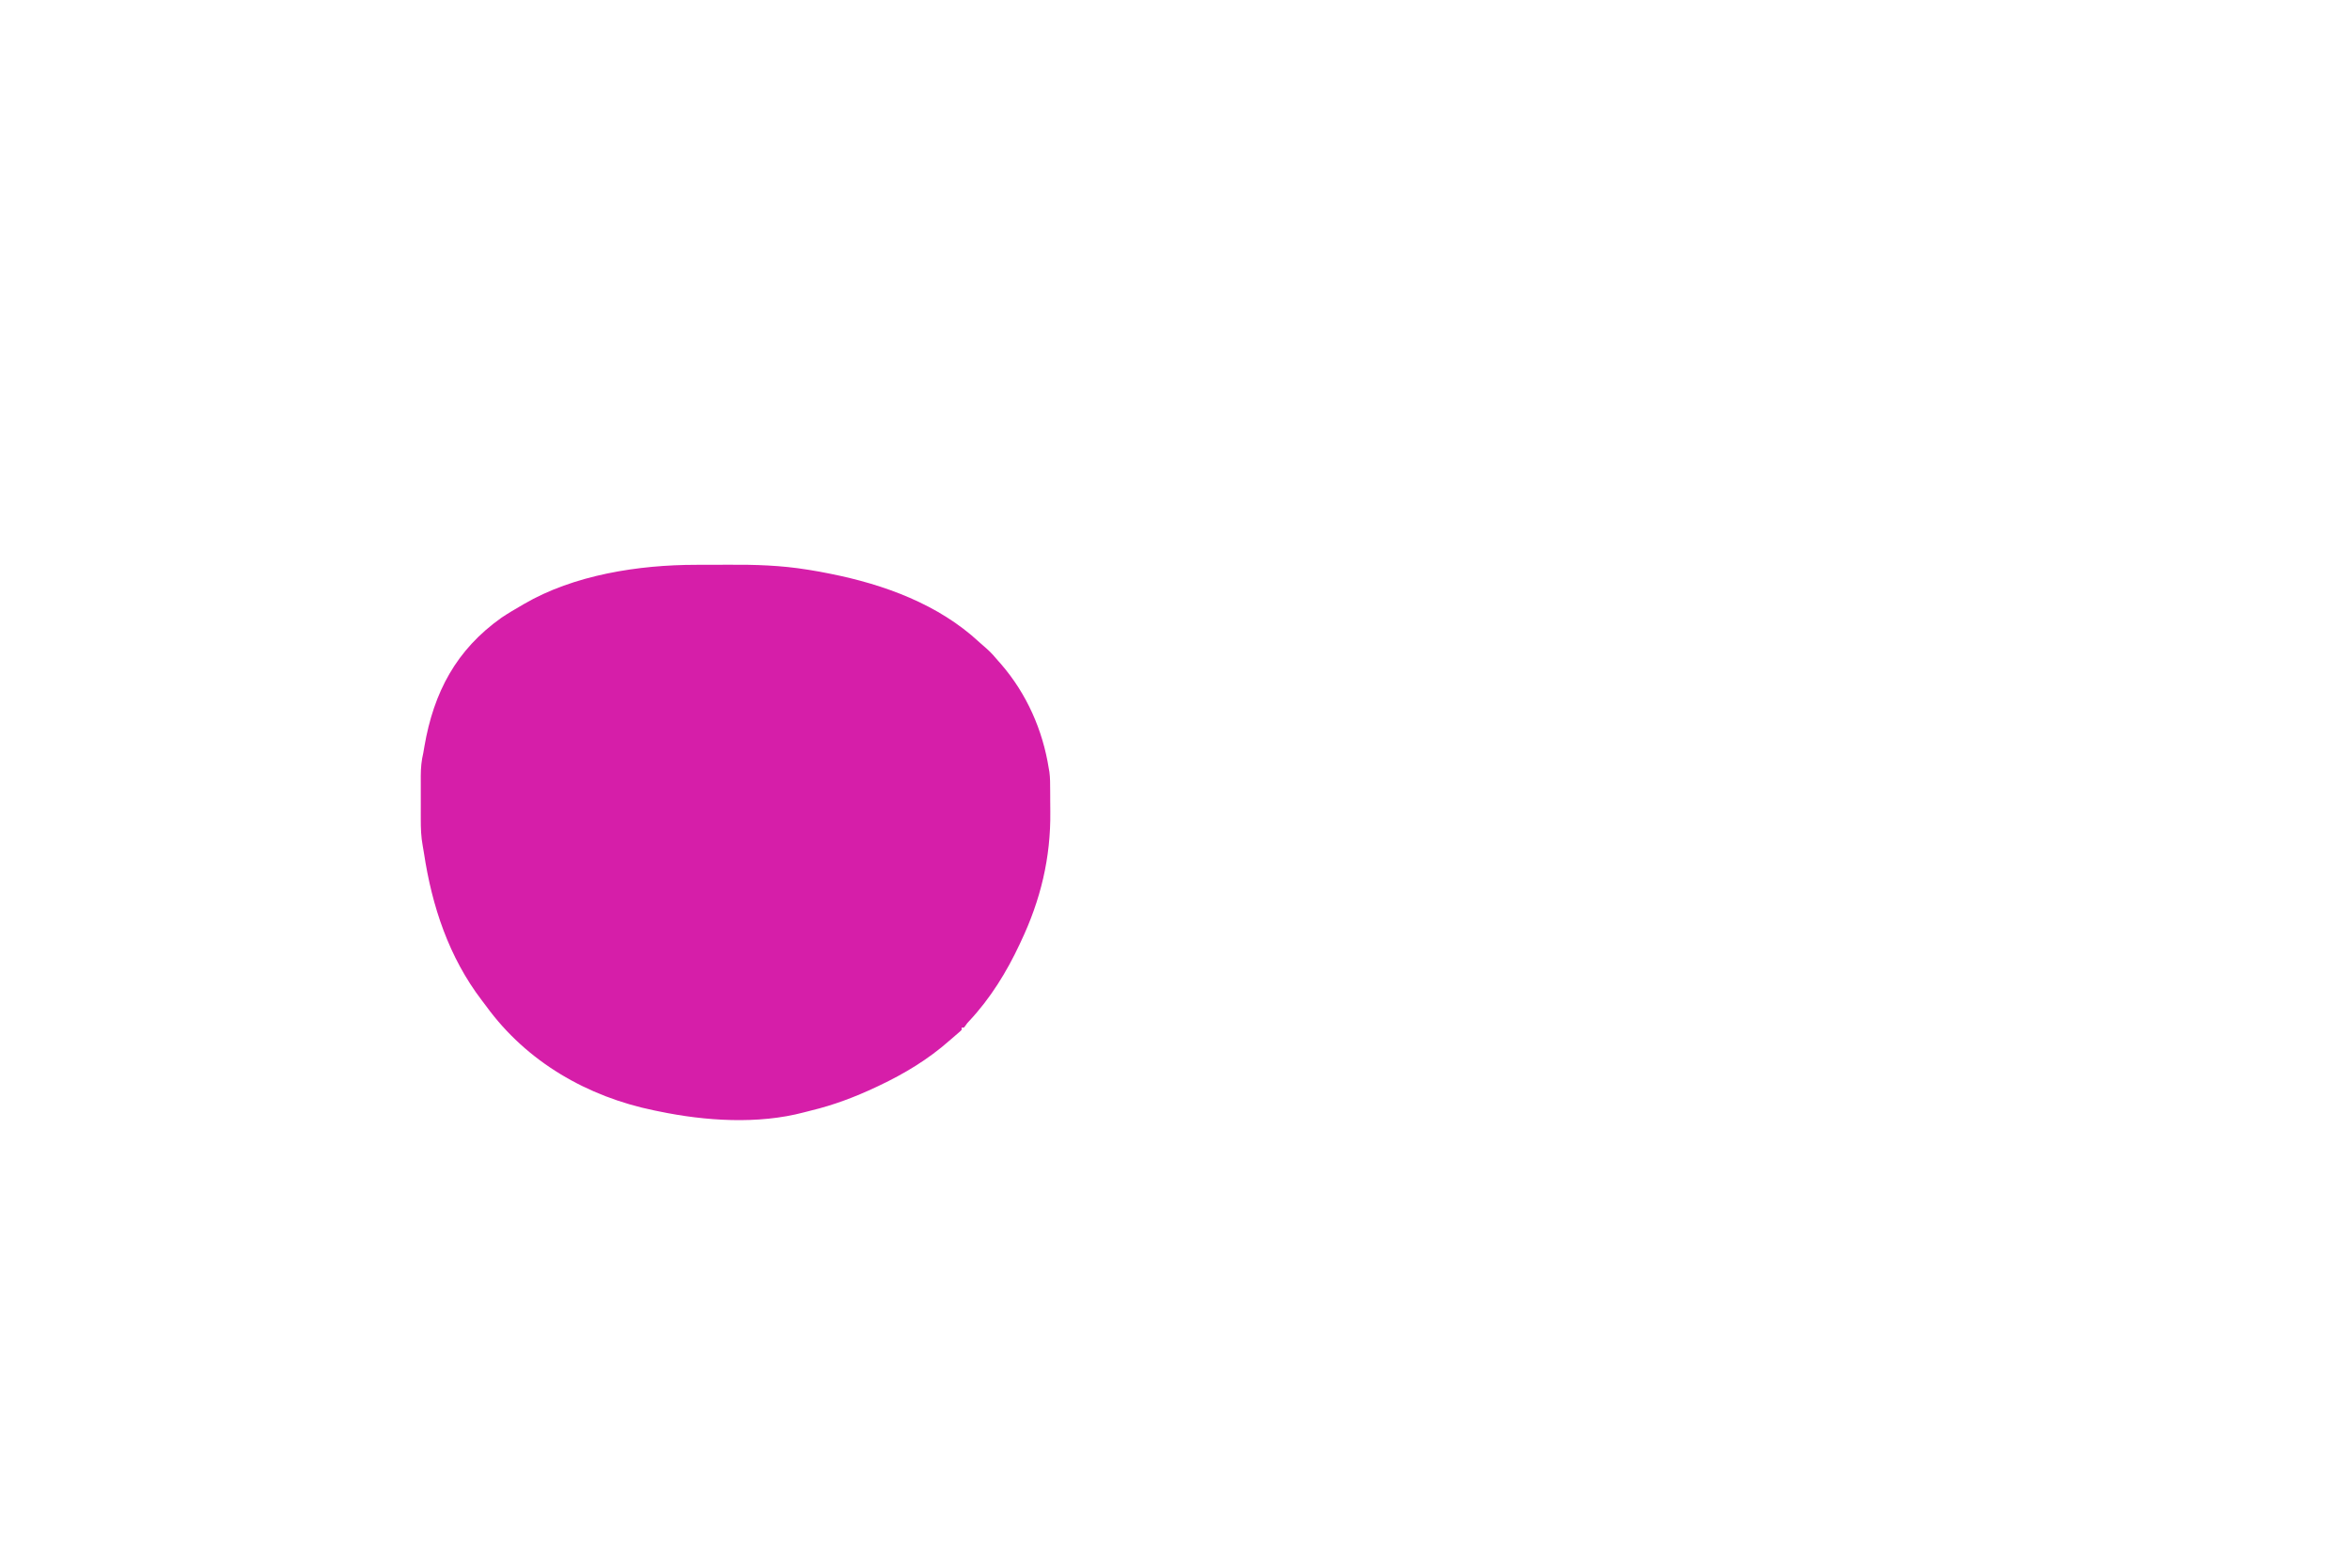 <?xml version="1.0" encoding="UTF-8"?>
<svg version="1.1" xmlns="http://www.w3.org/2000/svg" width="2104" height="1404">
<path d="M0 0 C1.868 -0.006 3.735 -0.013 5.603 -0.02 C9.492 -0.032 13.381 -0.036 17.271 -0.035 C21.183 -0.035 25.096 -0.048 29.009 -0.076 C52.994 -0.241 76.217 0.462 99.922 4.336 C100.854 4.483 101.786 4.631 102.746 4.782 C107.912 5.607 113.045 6.549 118.172 7.586 C118.906 7.731 119.641 7.877 120.398 8.027 C168.559 17.613 217.292 35.363 253.754 69.32 C255.824 71.245 257.951 73.073 260.109 74.898 C264.118 78.403 267.507 82.261 270.922 86.336 C272.047 87.612 272.047 87.612 273.195 88.914 C296.079 115.335 310.51 147.919 315.922 182.336 C316.183 183.815 316.183 183.815 316.45 185.323 C317.215 190.771 317.125 196.267 317.16 201.758 C317.168 202.971 317.176 204.185 317.185 205.435 C317.198 208.01 317.209 210.586 317.217 213.161 C317.228 215.742 317.249 218.323 317.279 220.903 C317.756 262.266 308.595 300.093 290.922 337.336 C290.553 338.129 290.183 338.922 289.803 339.739 C278.207 364.544 263.509 388.333 244.727 408.355 C242.869 410.315 242.869 410.315 241.305 412.598 C240.848 413.171 240.392 413.745 239.922 414.336 C239.262 414.336 238.602 414.336 237.922 414.336 C237.922 414.996 237.922 415.656 237.922 416.336 C236.664 417.641 236.664 417.641 234.797 419.211 C232.132 421.465 229.477 423.722 226.871 426.043 C207.987 442.748 186.671 455.589 163.922 466.336 C163.169 466.694 162.415 467.052 161.639 467.421 C142.754 476.336 123.305 483.721 102.974 488.592 C100.916 489.094 98.864 489.622 96.819 490.174 C55.704 501.112 8.211 497.947 -33.078 489.336 C-34.489 489.049 -35.9 488.763 -37.311 488.478 C-97.084 476.222 -151.467 445.103 -187.853 395.01 C-189.128 393.268 -190.439 391.557 -191.758 389.848 C-221.175 351.341 -236.377 305.496 -243.503 258.04 C-243.829 255.941 -244.174 253.845 -244.579 251.761 C-246.101 243.635 -246.369 235.77 -246.344 227.516 C-246.345 226.122 -246.347 224.728 -246.35 223.334 C-246.352 220.435 -246.348 217.536 -246.339 214.636 C-246.327 210.947 -246.334 207.258 -246.346 203.569 C-246.353 200.698 -246.351 197.828 -246.346 194.957 C-246.344 192.944 -246.35 190.932 -246.356 188.919 C-246.32 181.785 -245.74 175.268 -244.078 168.336 C-243.744 166.433 -243.418 164.528 -243.105 162.621 C-234.739 113.96 -214.535 76.014 -174.078 47.336 C-168.226 43.42 -162.179 39.847 -156.078 36.336 C-155.458 35.972 -154.838 35.607 -154.199 35.232 C-109.276 8.983 -51.374 0.043 0 0 Z " fill="#D61EA9" transform="translate(623.078,505.664)"/>
</svg>
